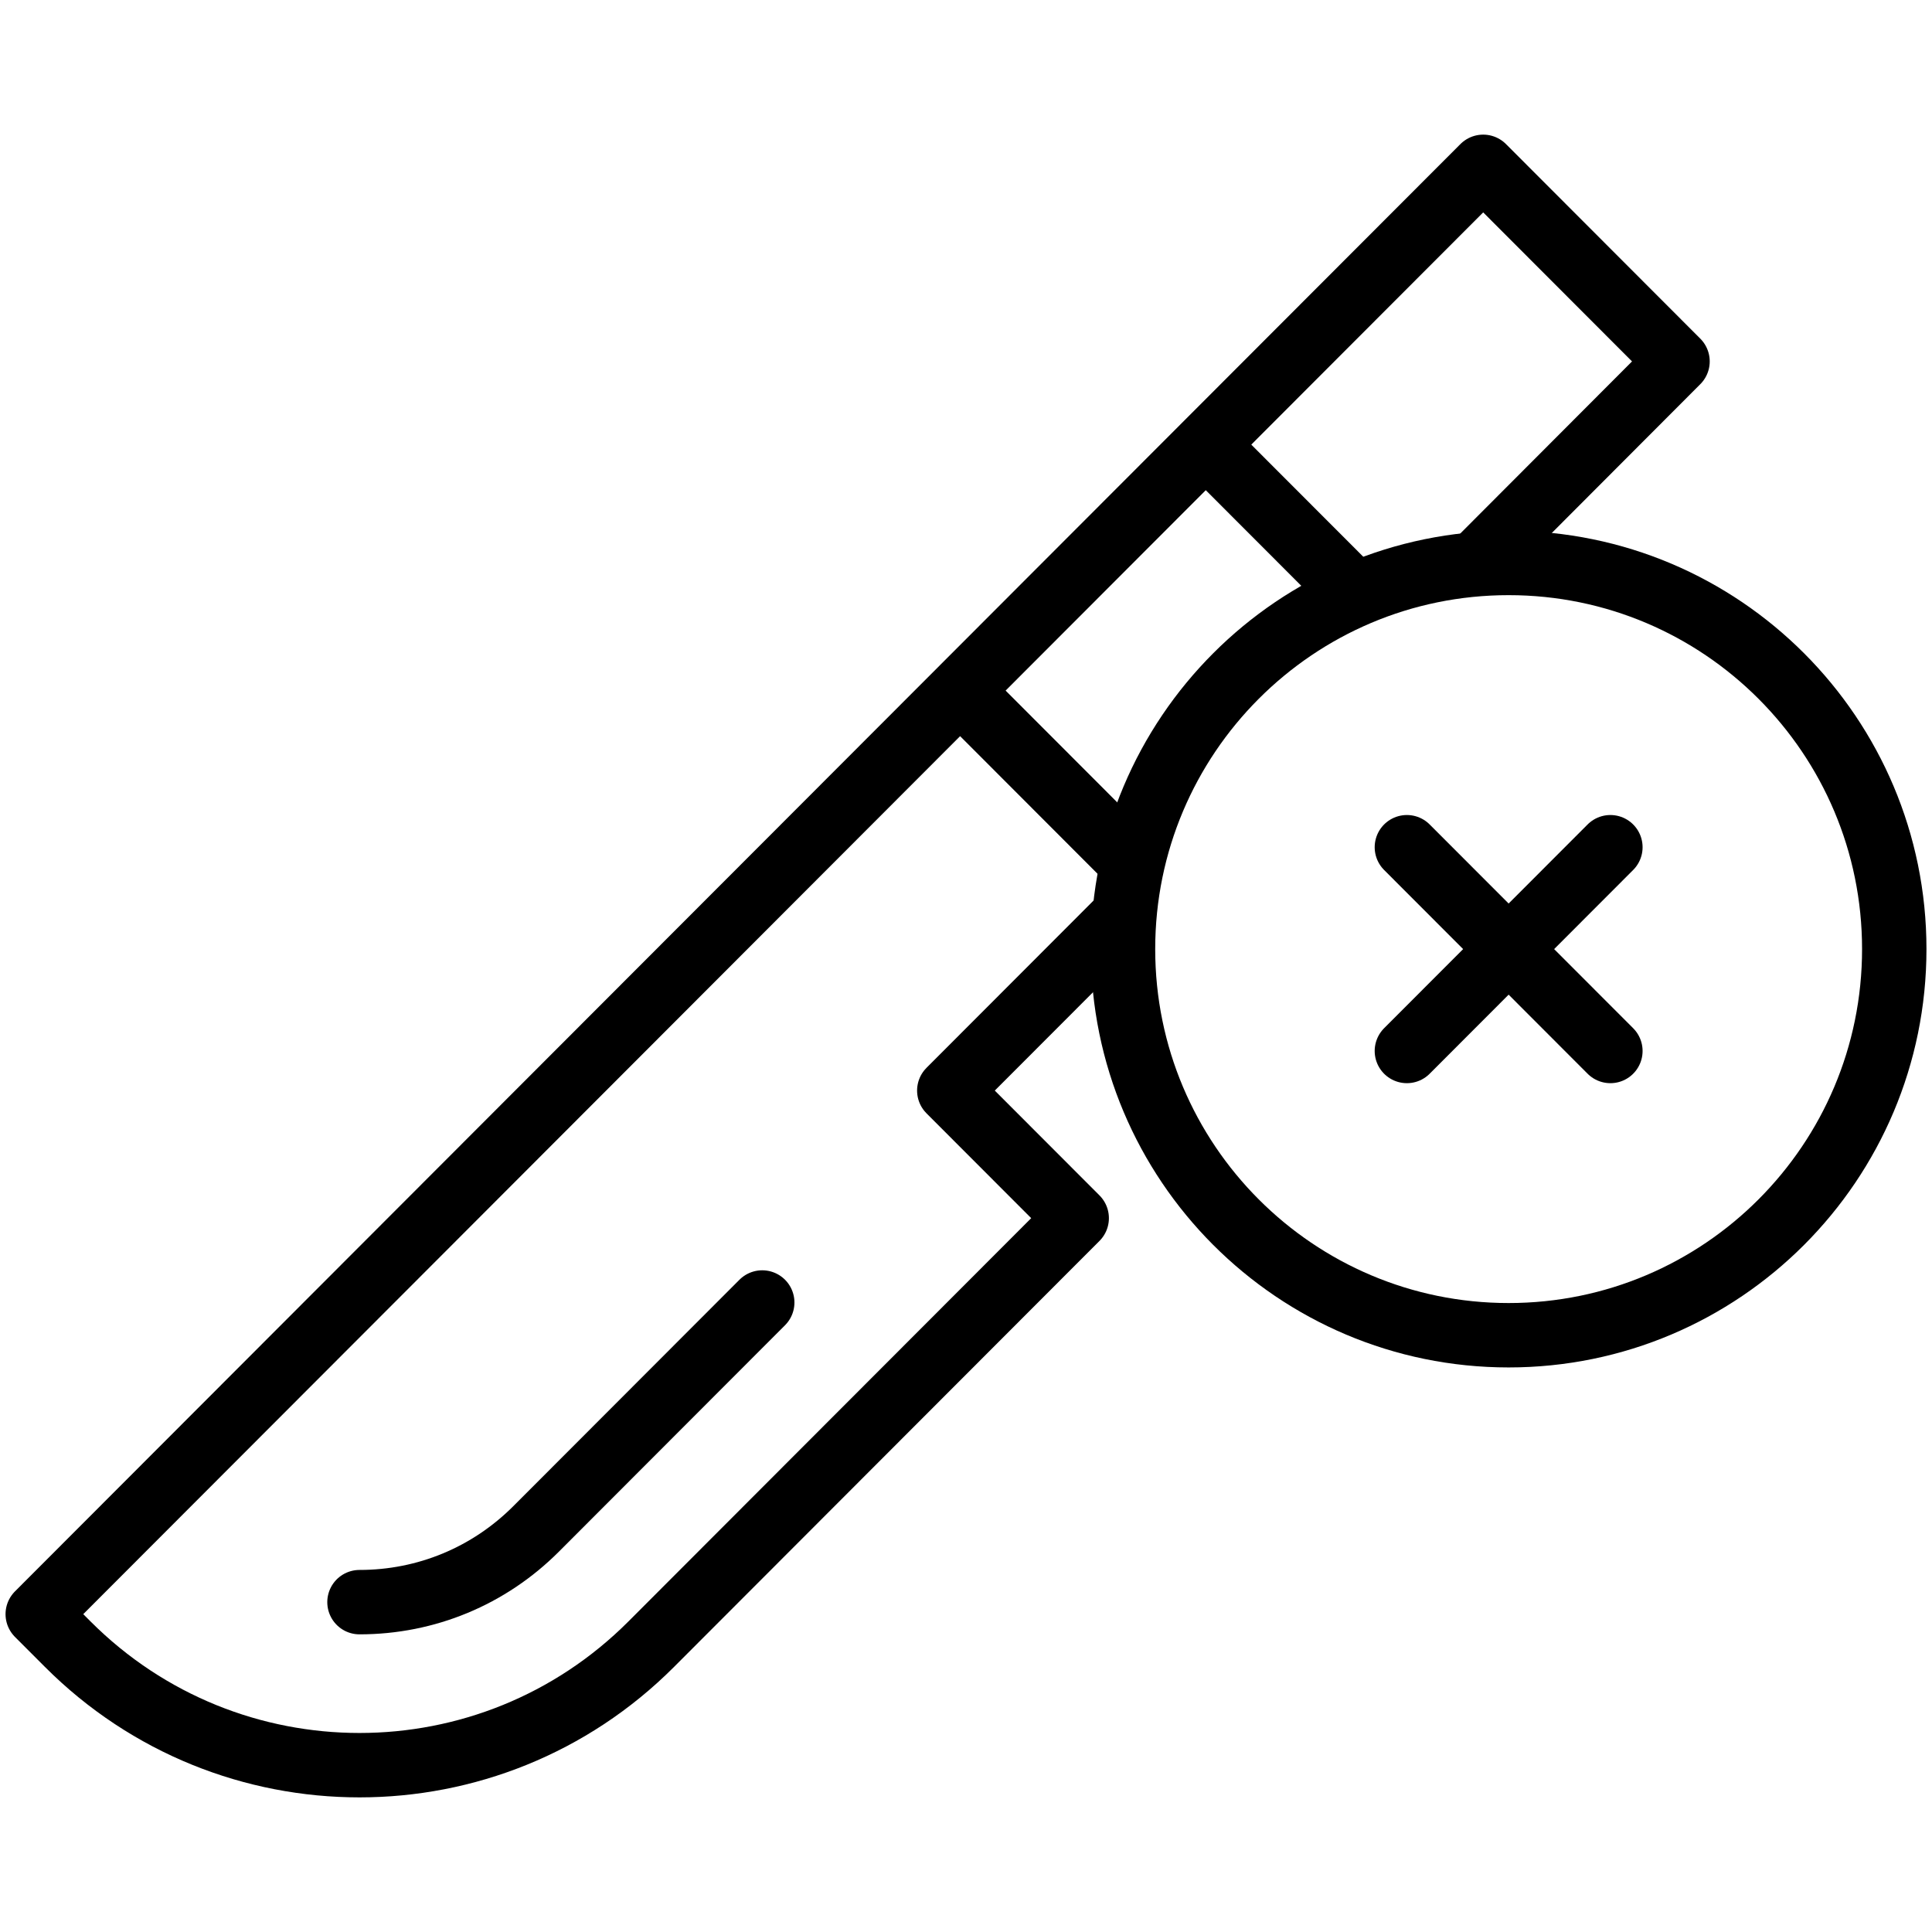 <svg xmlns="http://www.w3.org/2000/svg" width="60" height="60" viewBox="0 0 60 60" fill="none"><g id="surgery 1"><g id="Group"><g id="Group_2"><g id="Group_3"><path id="Vector" d="M45.827 17.507L52.097 11.224L46.062 5.181L1.172 50.129L2.103 51.061C7.108 56.072 15.221 56.072 20.225 51.061L33.438 37.831L29.481 33.869L34.876 28.467" stroke="black" stroke-width="2" stroke-miterlimit="10" stroke-linecap="round" stroke-linejoin="round"></path><path id="Vector_2" d="M23.672 40.45L16.65 47.481C15.184 48.948 13.236 49.756 11.164 49.756" stroke="black" stroke-width="2" stroke-miterlimit="10" stroke-linecap="round" stroke-linejoin="round"></path><path id="Vector_3" d="M35.124 26.761L29.937 21.567" stroke="black" stroke-width="2" stroke-miterlimit="10" stroke-linecap="round" stroke-linejoin="round"></path><path id="Vector_4" d="M37.566 13.928L42.067 18.434" stroke="black" stroke-width="2" stroke-miterlimit="10" stroke-linecap="round" stroke-linejoin="round"></path></g><path id="Vector_5" d="M46.852 41.467C53.466 41.467 58.828 36.098 58.828 29.475C58.828 22.852 53.466 17.483 46.852 17.483C40.238 17.483 34.876 22.852 34.876 29.475C34.876 36.098 40.238 41.467 46.852 41.467Z" stroke="black" stroke-width="2" stroke-miterlimit="10" stroke-linecap="round" stroke-linejoin="round"></path></g><g id="Group_4"><path id="Vector_6" d="M50.012 26.311L43.692 32.639" stroke="black" stroke-width="2" stroke-miterlimit="10" stroke-linecap="round" stroke-linejoin="round"></path><path id="Vector_7" d="M50.012 32.639L43.692 26.311" stroke="black" stroke-width="2" stroke-miterlimit="10" stroke-linecap="round" stroke-linejoin="round"></path></g></g></g></svg>